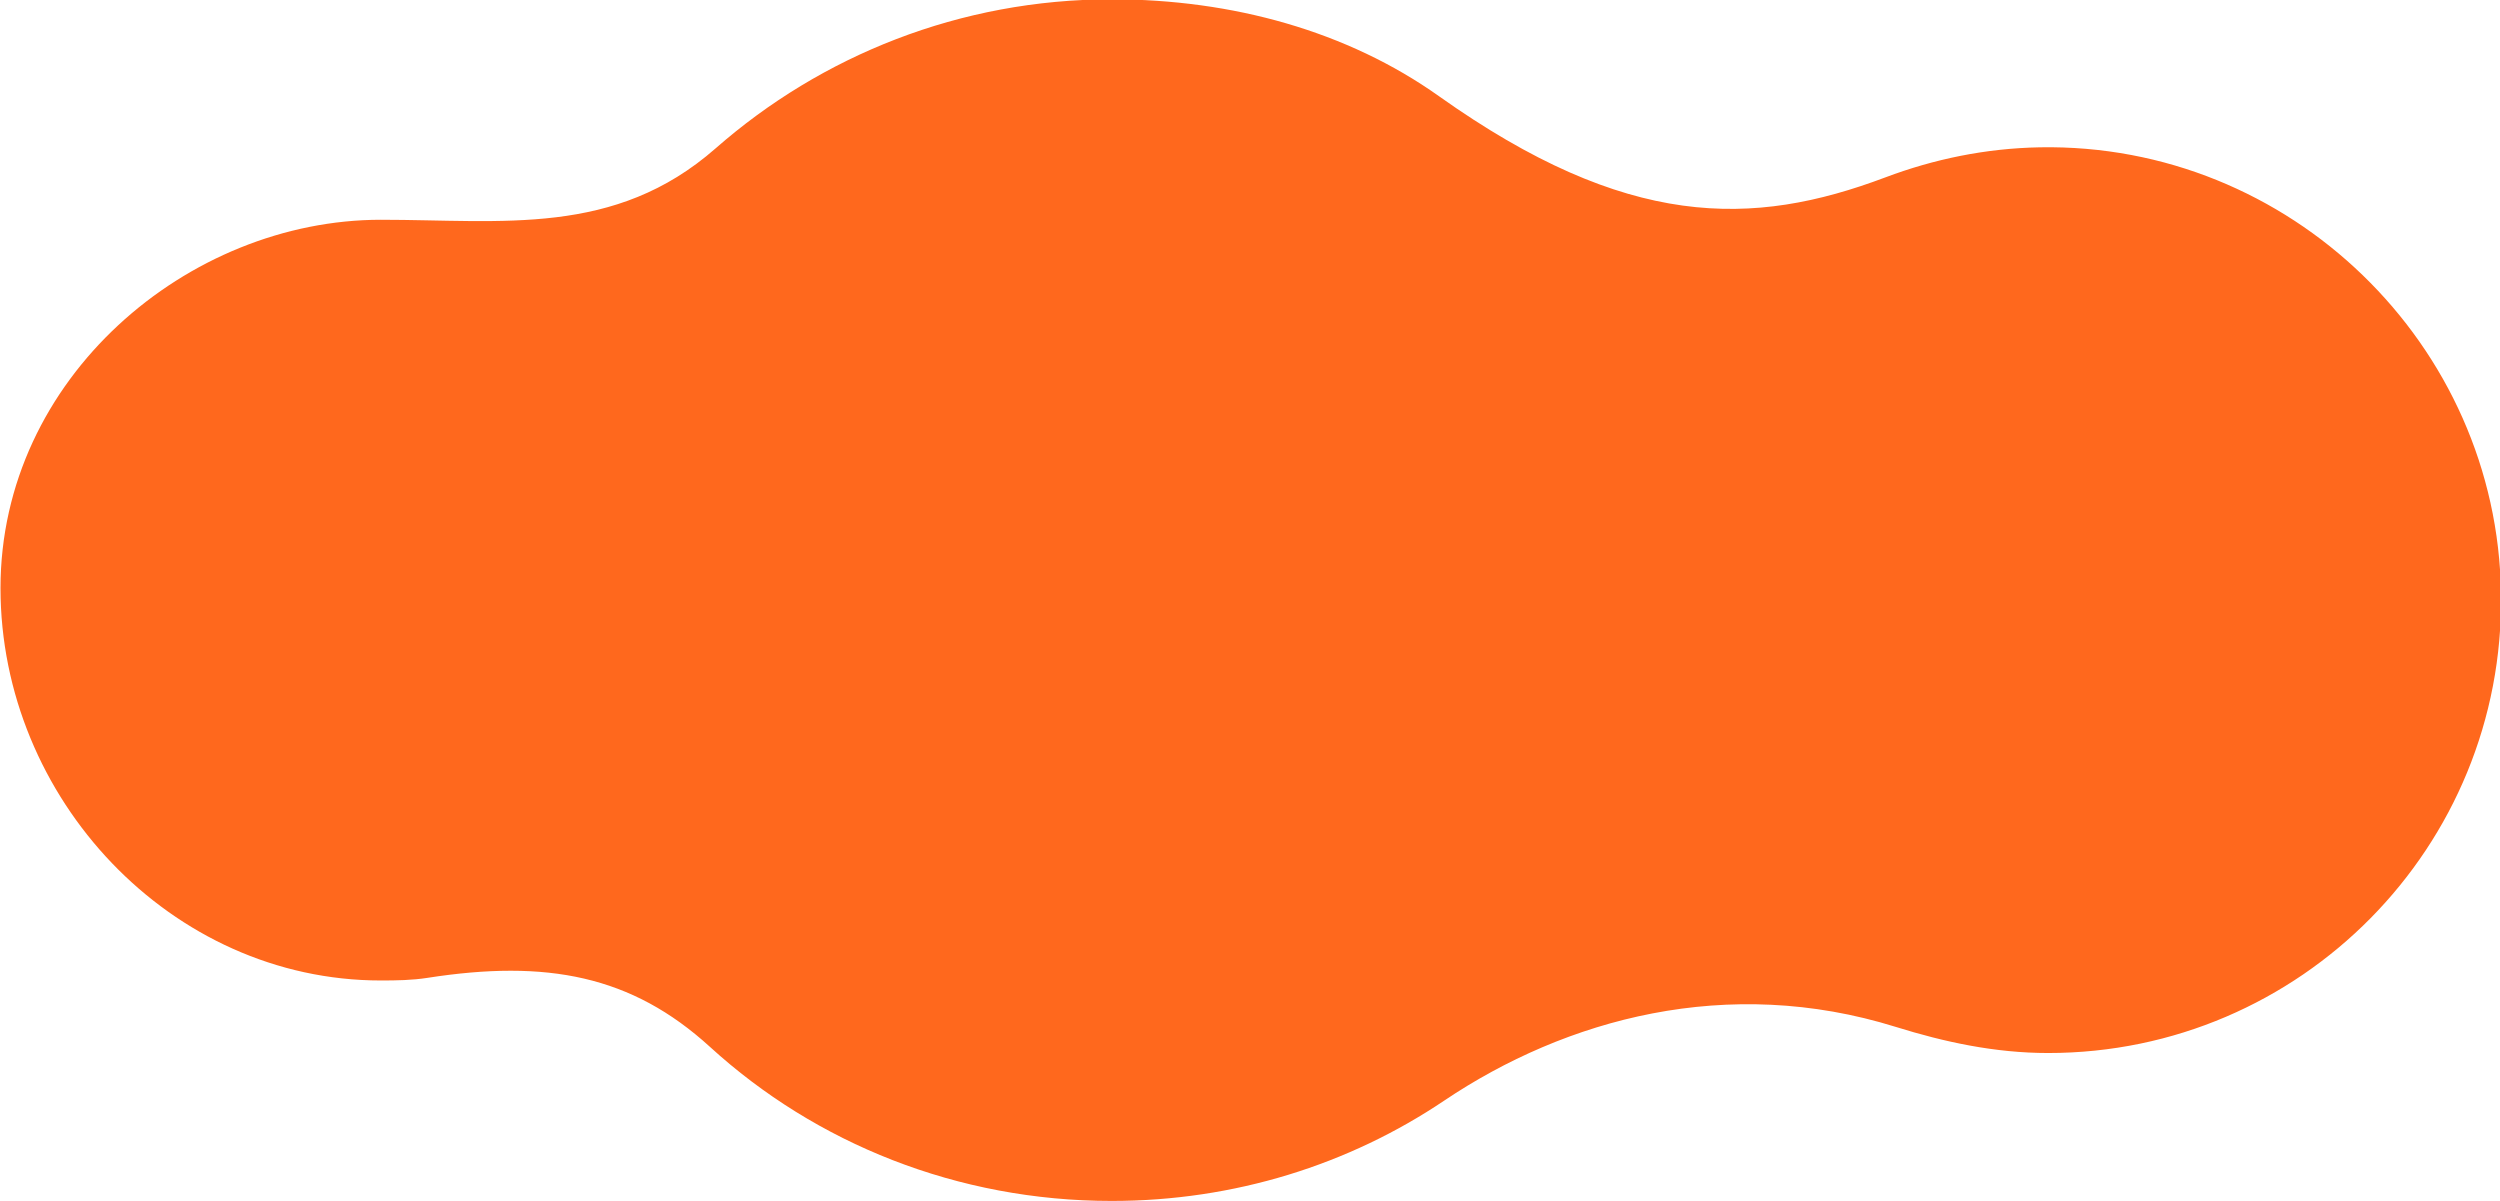 <svg xmlns="http://www.w3.org/2000/svg" xml:space="preserve" width="624.28" height="300" viewBox="0 0 624.28 300"><defs><clipPath id="a" clipPathUnits="userSpaceOnUse"><path d="M0 595.276h841.89V0H0Z"/></clipPath></defs><g clip-path="url(#a)" transform="matrix(2.123 0 0 -2.123 -581.333 800.144)"><path d="M0 0c-6.396-.114-12.502-1.397-18.174-3.534-15.644-5.892-30.418-6.146-52.517 9.548-10.773 7.65-24.293 11.395-38.492 11.395-17.849 0-34.149-6.621-46.59-17.533-11.879-10.419-25.066-8.398-39.373-8.398-22.703 0-44.739-18.617-44.739-43.326 0-24.708 20.03-46.152 44.739-46.152 1.849 0 3.685.029 5.467.308 14.055 2.191 24.031.288 33.247-8.121 12.441-11.35 29.084-18.118 47.249-18.118 14.455 0 27.93 4.286 39.089 11.788 14.344 9.643 33.331 14.853 53.138 8.683 5.674-1.768 11.636-3.071 17.921-3.071 29.672 0 53.679 24.261 53.264 54.029C53.82-23.147 29.354.521 0 0" style="fill:#ff681d;fill-opacity:1;fill-rule:nonzero;stroke:none" transform="translate(513.77 359.566)"/></g></svg>